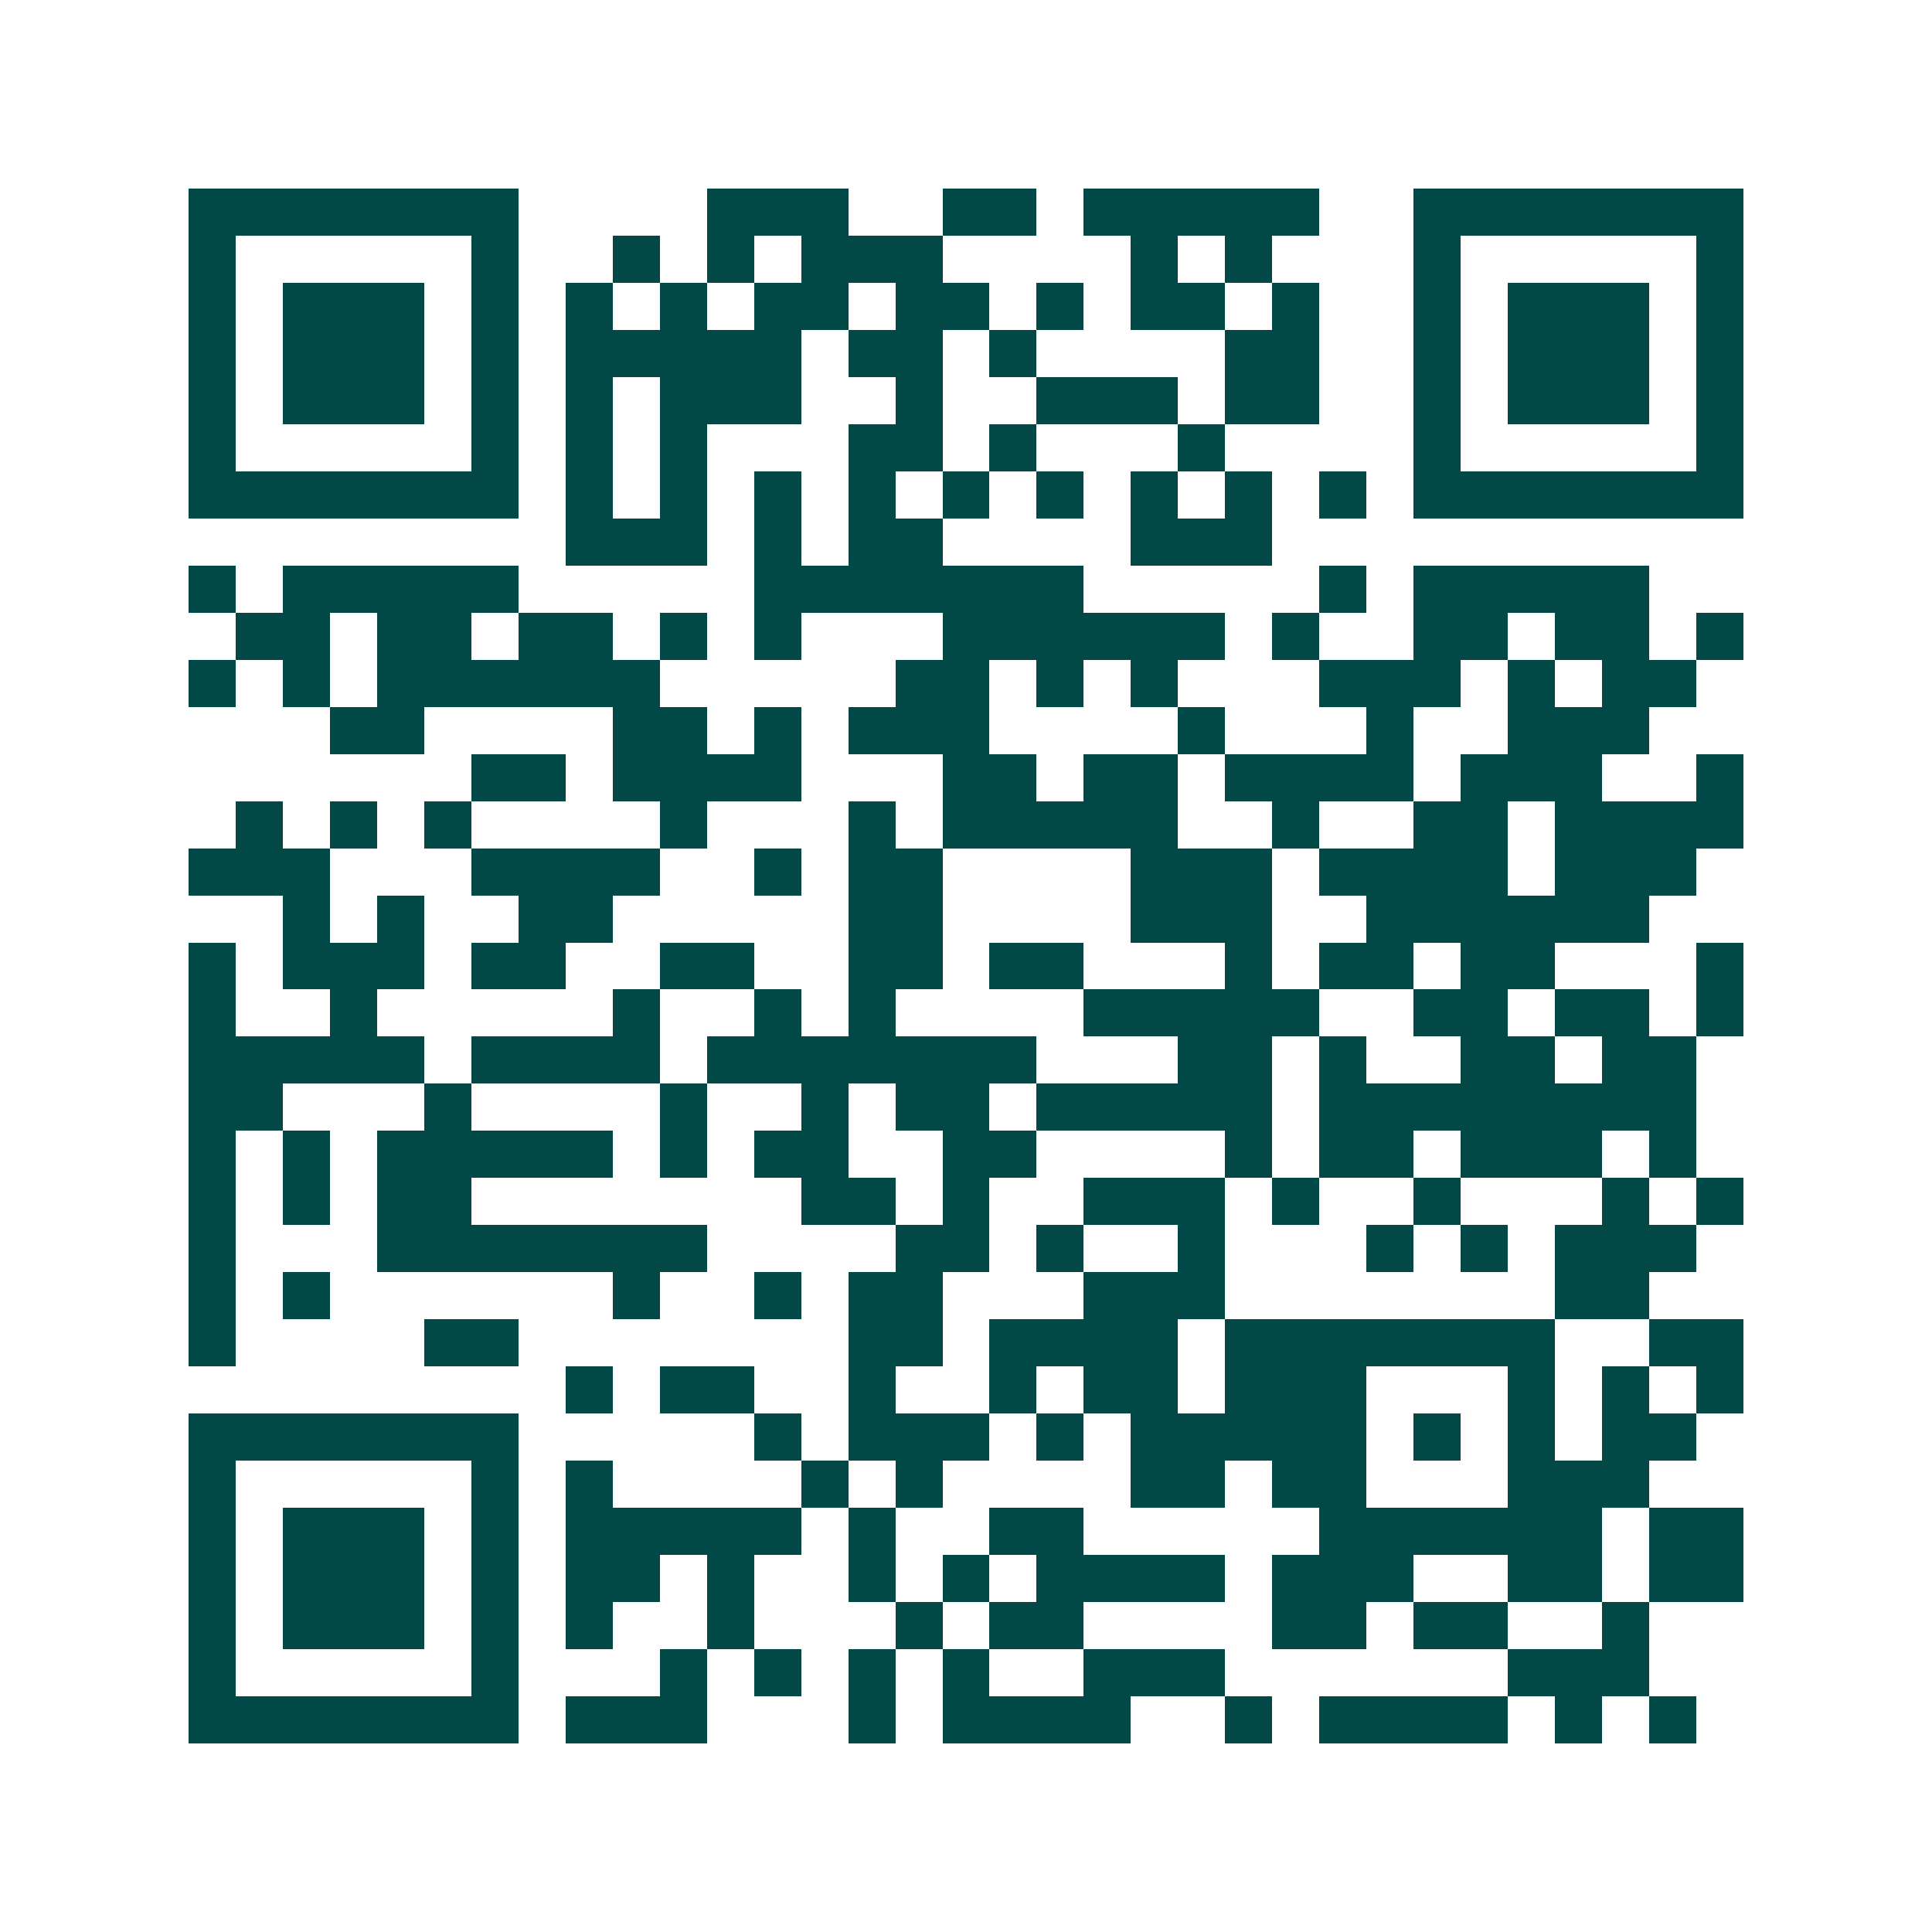 <svg xmlns="http://www.w3.org/2000/svg" width="200" height="200" viewBox="0 0 41 41" shape-rendering="crispEdges"><path fill="#ffffff" d="M0 0h41v41H0z"/><path stroke="#014847" d="M4 4.5h7m4 0h3m2 0h2m1 0h5m2 0h7M4 5.5h1m5 0h1m2 0h1m1 0h1m1 0h3m4 0h1m1 0h1m3 0h1m5 0h1M4 6.5h1m1 0h3m1 0h1m1 0h1m1 0h1m1 0h2m1 0h2m1 0h1m1 0h2m1 0h1m2 0h1m1 0h3m1 0h1M4 7.5h1m1 0h3m1 0h1m1 0h5m1 0h2m1 0h1m4 0h2m2 0h1m1 0h3m1 0h1M4 8.5h1m1 0h3m1 0h1m1 0h1m1 0h3m2 0h1m2 0h3m1 0h2m2 0h1m1 0h3m1 0h1M4 9.5h1m5 0h1m1 0h1m1 0h1m3 0h2m1 0h1m3 0h1m4 0h1m5 0h1M4 10.5h7m1 0h1m1 0h1m1 0h1m1 0h1m1 0h1m1 0h1m1 0h1m1 0h1m1 0h1m1 0h7M12 11.5h3m1 0h1m1 0h2m4 0h3M4 12.5h1m1 0h5m5 0h7m5 0h1m1 0h5M5 13.5h2m1 0h2m1 0h2m1 0h1m1 0h1m3 0h6m1 0h1m2 0h2m1 0h2m1 0h1M4 14.5h1m1 0h1m1 0h6m5 0h2m1 0h1m1 0h1m3 0h3m1 0h1m1 0h2M7 15.5h2m4 0h2m1 0h1m1 0h3m4 0h1m3 0h1m2 0h3M10 16.5h2m1 0h4m3 0h2m1 0h2m1 0h4m1 0h3m2 0h1M5 17.5h1m1 0h1m1 0h1m4 0h1m3 0h1m1 0h5m2 0h1m2 0h2m1 0h4M4 18.5h3m3 0h4m2 0h1m1 0h2m4 0h3m1 0h4m1 0h3M6 19.5h1m1 0h1m2 0h2m5 0h2m4 0h3m2 0h6M4 20.5h1m1 0h3m1 0h2m2 0h2m2 0h2m1 0h2m3 0h1m1 0h2m1 0h2m3 0h1M4 21.5h1m2 0h1m5 0h1m2 0h1m1 0h1m4 0h5m2 0h2m1 0h2m1 0h1M4 22.5h5m1 0h4m1 0h7m3 0h2m1 0h1m2 0h2m1 0h2M4 23.5h2m3 0h1m4 0h1m2 0h1m1 0h2m1 0h5m1 0h8M4 24.5h1m1 0h1m1 0h5m1 0h1m1 0h2m2 0h2m4 0h1m1 0h2m1 0h3m1 0h1M4 25.5h1m1 0h1m1 0h2m7 0h2m1 0h1m2 0h3m1 0h1m2 0h1m3 0h1m1 0h1M4 26.5h1m3 0h7m4 0h2m1 0h1m2 0h1m3 0h1m1 0h1m1 0h3M4 27.5h1m1 0h1m6 0h1m2 0h1m1 0h2m3 0h3m7 0h2M4 28.5h1m4 0h2m7 0h2m1 0h4m1 0h7m2 0h2M12 29.5h1m1 0h2m2 0h1m2 0h1m1 0h2m1 0h3m3 0h1m1 0h1m1 0h1M4 30.5h7m5 0h1m1 0h3m1 0h1m1 0h5m1 0h1m1 0h1m1 0h2M4 31.5h1m5 0h1m1 0h1m4 0h1m1 0h1m4 0h2m1 0h2m3 0h3M4 32.5h1m1 0h3m1 0h1m1 0h5m1 0h1m2 0h2m5 0h6m1 0h2M4 33.5h1m1 0h3m1 0h1m1 0h2m1 0h1m2 0h1m1 0h1m1 0h4m1 0h3m2 0h2m1 0h2M4 34.5h1m1 0h3m1 0h1m1 0h1m2 0h1m3 0h1m1 0h2m4 0h2m1 0h2m2 0h1M4 35.5h1m5 0h1m3 0h1m1 0h1m1 0h1m1 0h1m2 0h3m6 0h3M4 36.5h7m1 0h3m3 0h1m1 0h4m2 0h1m1 0h4m1 0h1m1 0h1"/></svg>
